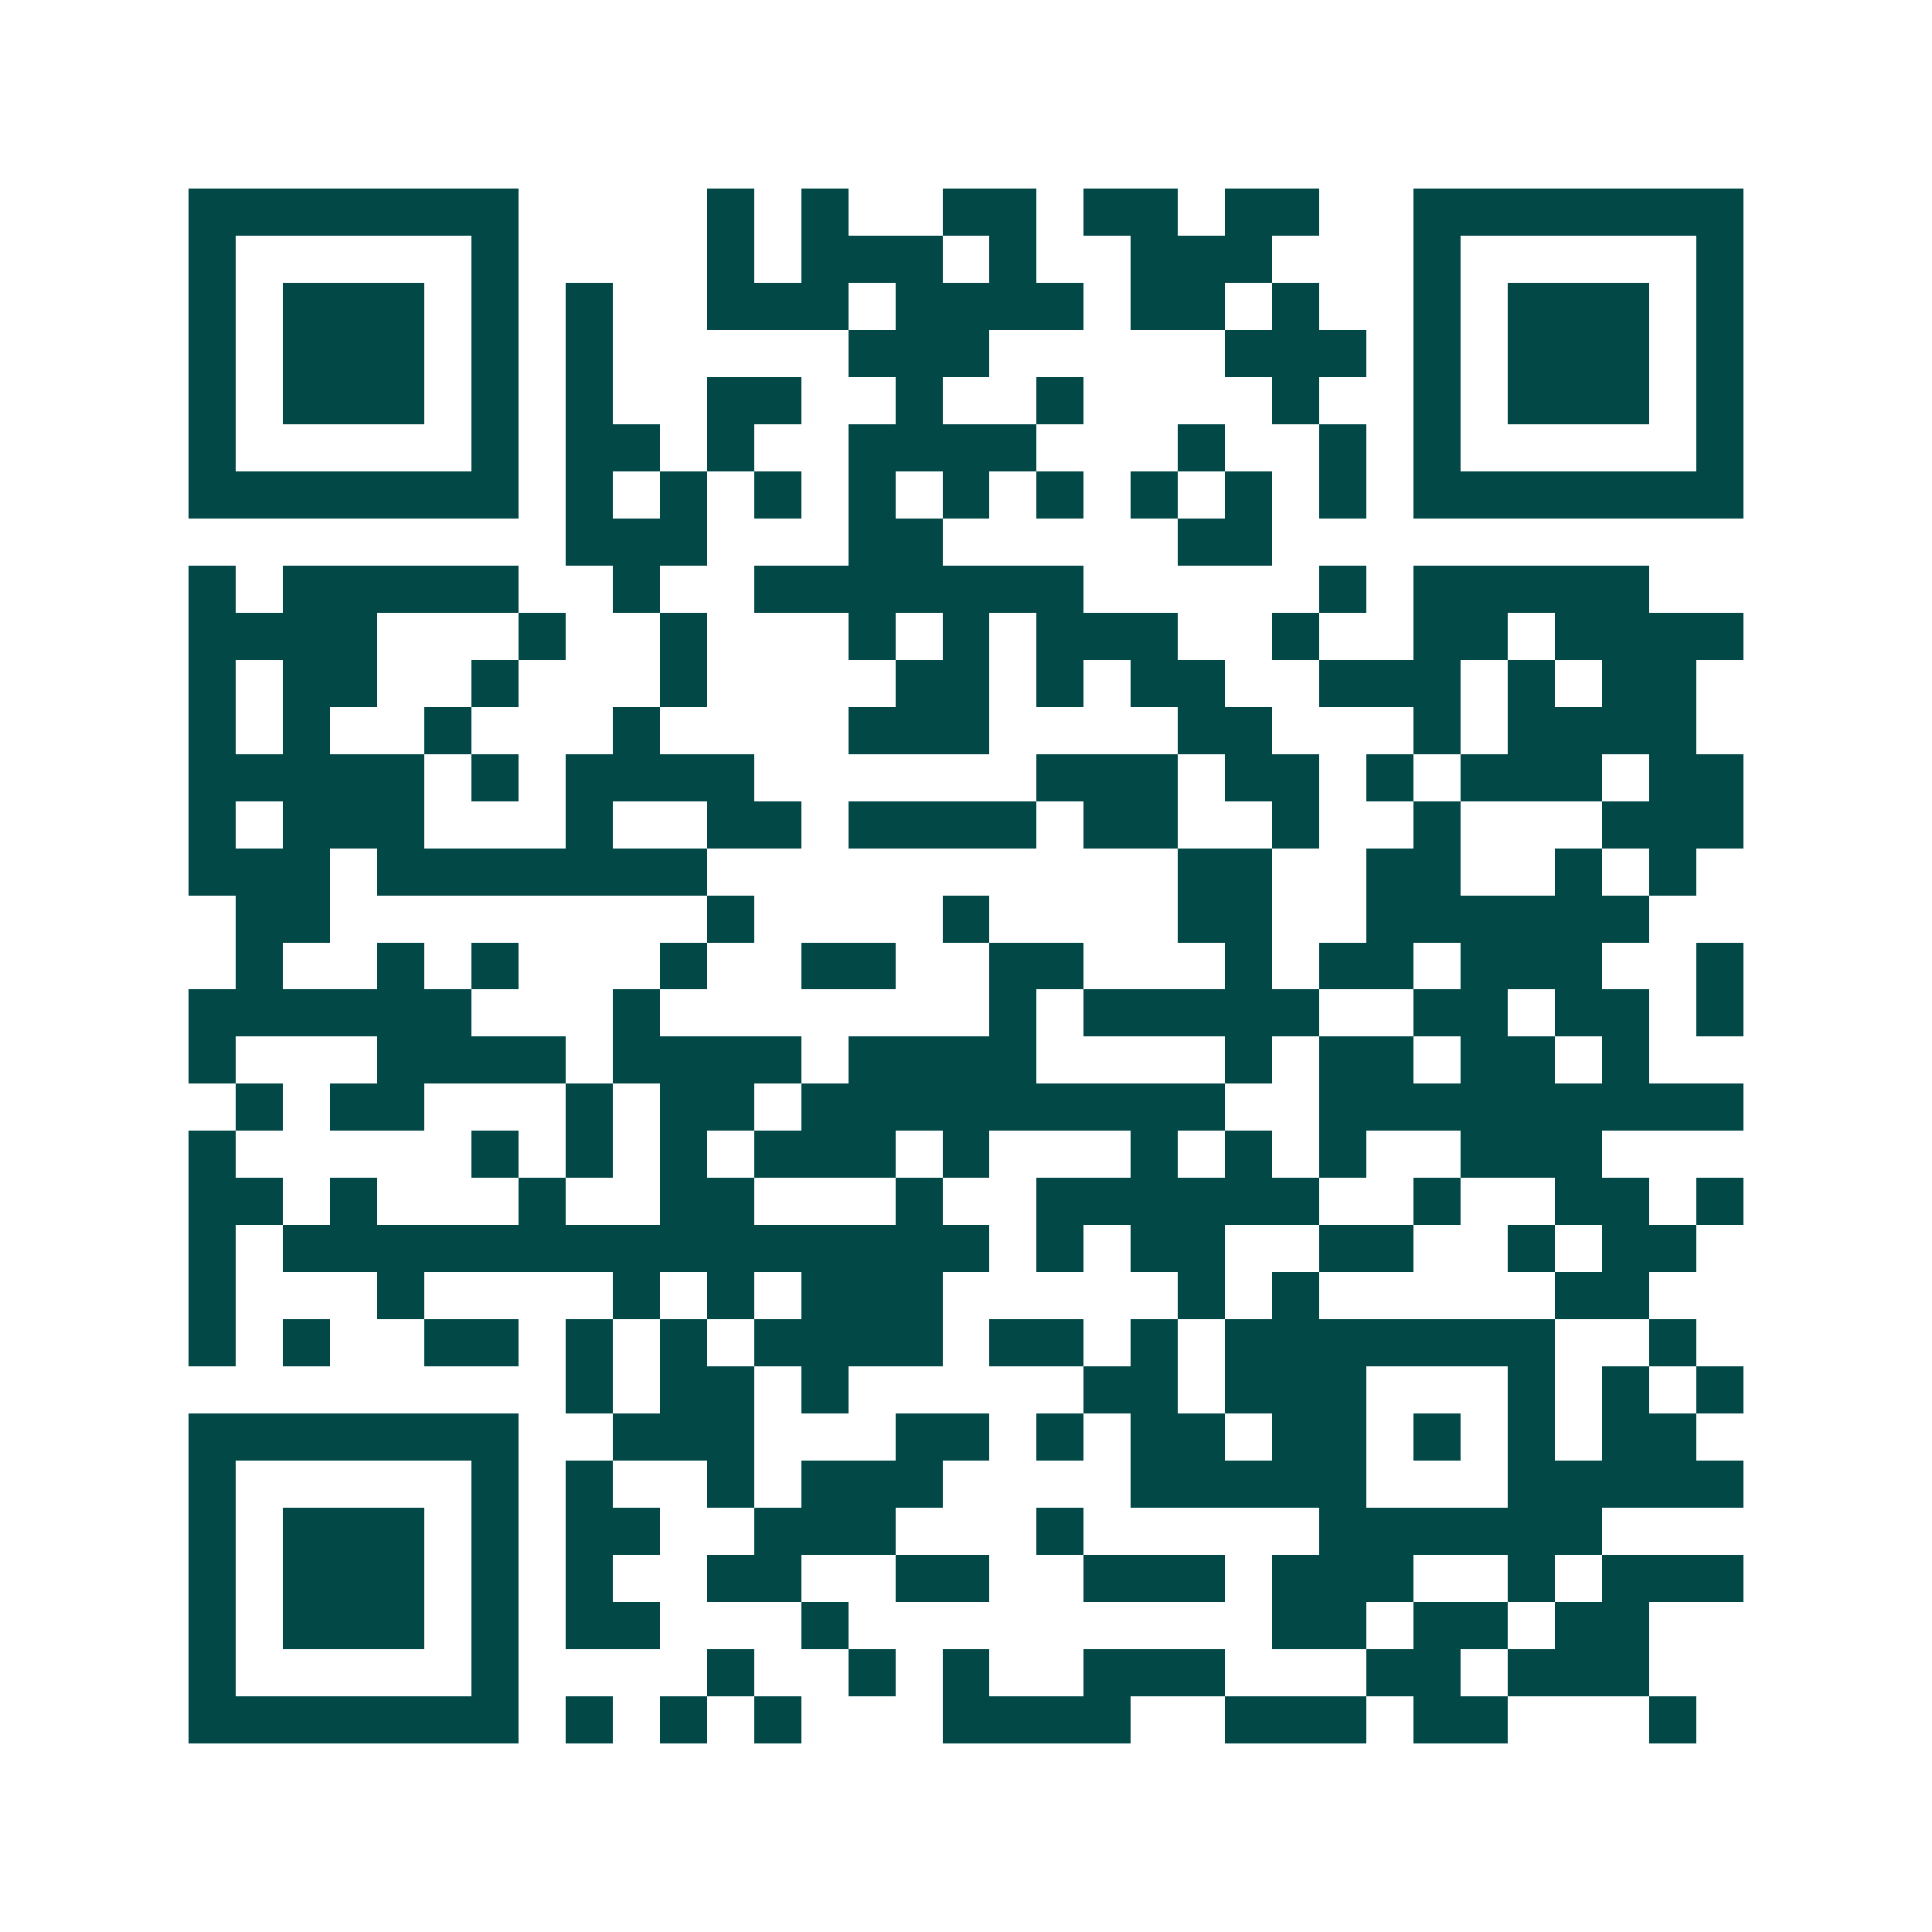 <svg xmlns="http://www.w3.org/2000/svg" width="200" height="200" viewBox="0 0 41 41" shape-rendering="crispEdges"><path fill="#ffffff" d="M0 0h41v41H0z"/><path stroke="#014847" d="M4 4.5h7m4 0h1m1 0h1m2 0h2m1 0h2m1 0h2m2 0h7M4 5.5h1m5 0h1m4 0h1m1 0h3m1 0h1m2 0h3m3 0h1m5 0h1M4 6.5h1m1 0h3m1 0h1m1 0h1m2 0h3m1 0h4m1 0h2m1 0h1m2 0h1m1 0h3m1 0h1M4 7.5h1m1 0h3m1 0h1m1 0h1m5 0h3m5 0h3m1 0h1m1 0h3m1 0h1M4 8.5h1m1 0h3m1 0h1m1 0h1m2 0h2m2 0h1m2 0h1m4 0h1m2 0h1m1 0h3m1 0h1M4 9.5h1m5 0h1m1 0h2m1 0h1m2 0h4m3 0h1m2 0h1m1 0h1m5 0h1M4 10.5h7m1 0h1m1 0h1m1 0h1m1 0h1m1 0h1m1 0h1m1 0h1m1 0h1m1 0h1m1 0h7M12 11.5h3m3 0h2m5 0h2M4 12.5h1m1 0h5m2 0h1m2 0h7m5 0h1m1 0h5M4 13.5h4m3 0h1m2 0h1m3 0h1m1 0h1m1 0h3m2 0h1m2 0h2m1 0h4M4 14.5h1m1 0h2m2 0h1m3 0h1m4 0h2m1 0h1m1 0h2m2 0h3m1 0h1m1 0h2M4 15.5h1m1 0h1m2 0h1m3 0h1m4 0h3m4 0h2m3 0h1m1 0h4M4 16.5h5m1 0h1m1 0h4m6 0h3m1 0h2m1 0h1m1 0h3m1 0h2M4 17.5h1m1 0h3m3 0h1m2 0h2m1 0h4m1 0h2m2 0h1m2 0h1m3 0h3M4 18.5h3m1 0h7m10 0h2m2 0h2m2 0h1m1 0h1M5 19.5h2m8 0h1m4 0h1m4 0h2m2 0h6M5 20.5h1m2 0h1m1 0h1m3 0h1m2 0h2m2 0h2m3 0h1m1 0h2m1 0h3m2 0h1M4 21.5h6m3 0h1m7 0h1m1 0h5m2 0h2m1 0h2m1 0h1M4 22.5h1m3 0h4m1 0h4m1 0h4m4 0h1m1 0h2m1 0h2m1 0h1M5 23.5h1m1 0h2m3 0h1m1 0h2m1 0h9m2 0h9M4 24.5h1m5 0h1m1 0h1m1 0h1m1 0h3m1 0h1m3 0h1m1 0h1m1 0h1m2 0h3M4 25.5h2m1 0h1m3 0h1m2 0h2m3 0h1m2 0h6m2 0h1m2 0h2m1 0h1M4 26.5h1m1 0h15m1 0h1m1 0h2m2 0h2m2 0h1m1 0h2M4 27.5h1m3 0h1m4 0h1m1 0h1m1 0h3m5 0h1m1 0h1m5 0h2M4 28.5h1m1 0h1m2 0h2m1 0h1m1 0h1m1 0h4m1 0h2m1 0h1m1 0h7m2 0h1M12 29.5h1m1 0h2m1 0h1m5 0h2m1 0h3m3 0h1m1 0h1m1 0h1M4 30.5h7m2 0h3m3 0h2m1 0h1m1 0h2m1 0h2m1 0h1m1 0h1m1 0h2M4 31.5h1m5 0h1m1 0h1m2 0h1m1 0h3m4 0h5m3 0h5M4 32.5h1m1 0h3m1 0h1m1 0h2m2 0h3m3 0h1m5 0h6M4 33.5h1m1 0h3m1 0h1m1 0h1m2 0h2m2 0h2m2 0h3m1 0h3m2 0h1m1 0h3M4 34.5h1m1 0h3m1 0h1m1 0h2m3 0h1m9 0h2m1 0h2m1 0h2M4 35.5h1m5 0h1m4 0h1m2 0h1m1 0h1m2 0h3m3 0h2m1 0h3M4 36.5h7m1 0h1m1 0h1m1 0h1m3 0h4m2 0h3m1 0h2m3 0h1"/></svg>
